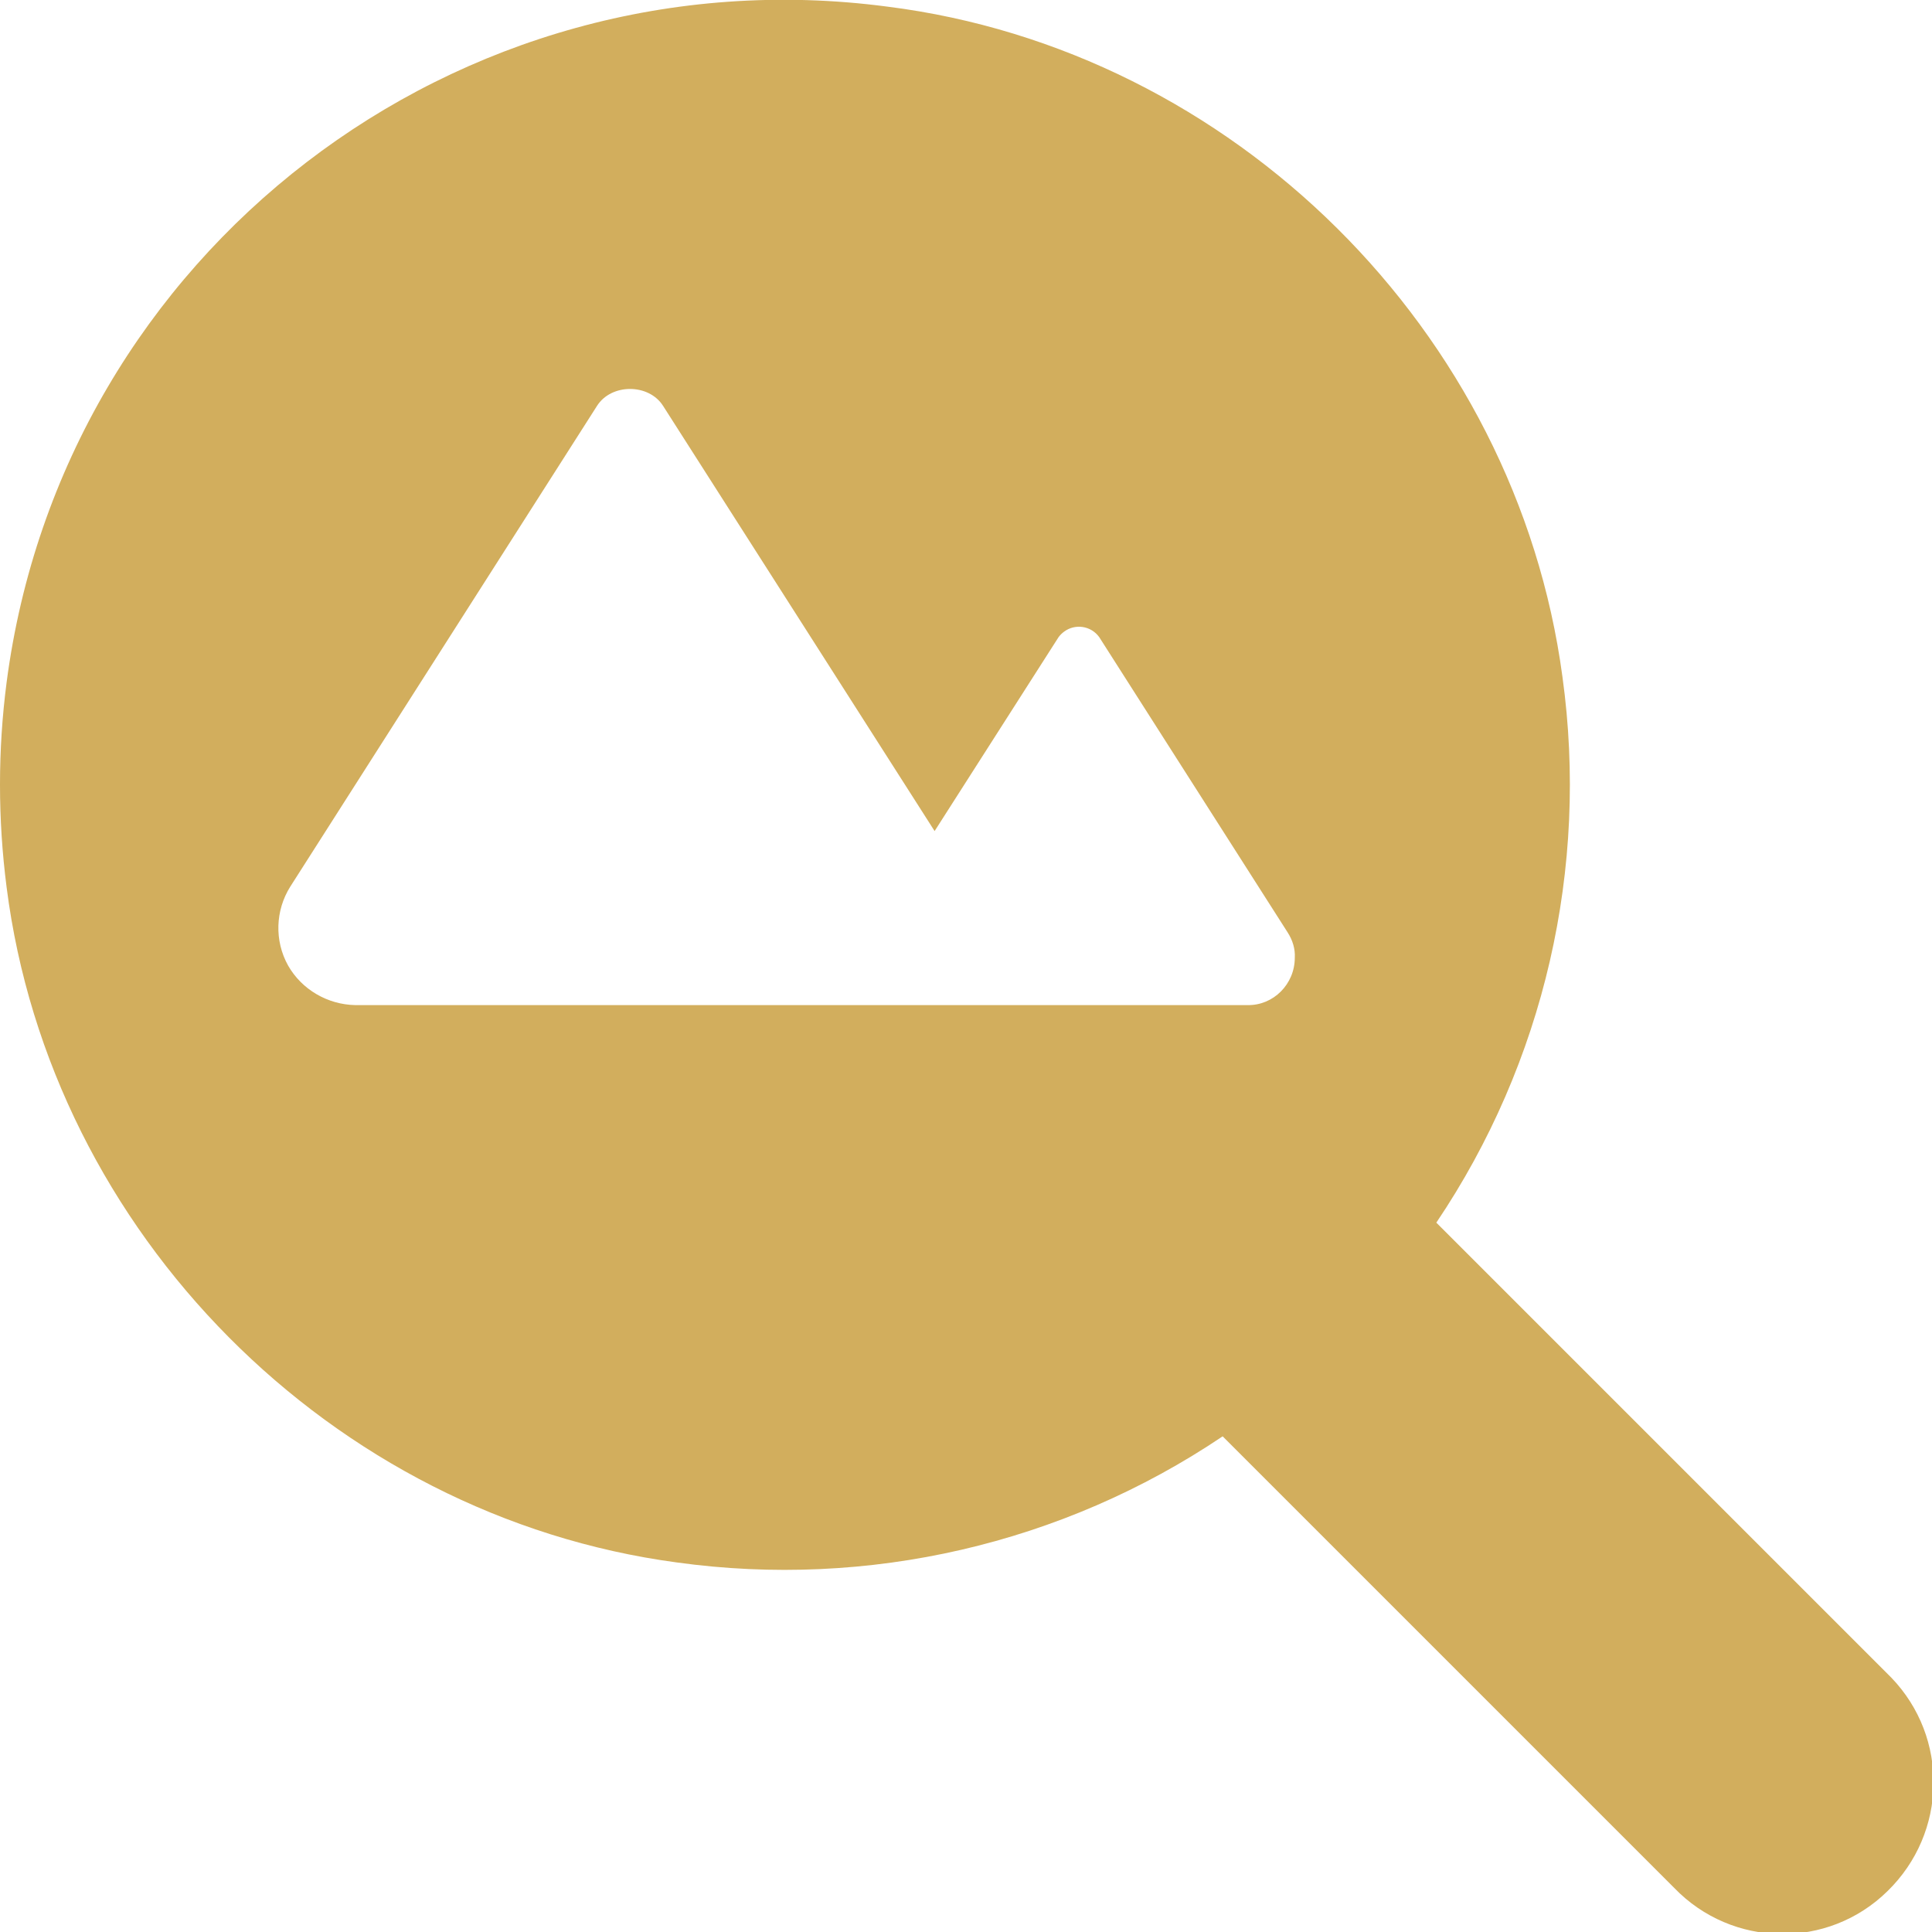 <?xml version="1.0" encoding="UTF-8"?> <!-- Generator: Adobe Illustrator 25.4.1, SVG Export Plug-In . SVG Version: 6.00 Build 0) --> <svg xmlns="http://www.w3.org/2000/svg" xmlns:xlink="http://www.w3.org/1999/xlink" version="1.1" id="Exceptional_Detail" x="0px" y="0px" viewBox="0 0 350.8 350.8" style="enable-background:new 0 0 350.8 350.8;" xml:space="preserve"> <style type="text/css"> .st0{fill:#D2AE5D;} </style> <g> <g> <path class="st0" d="M343.4,304.6c-0.2-0.2-0.4-0.4-0.6-0.6h0l-82-82c19.6-29.1,27.7-64.4,22.9-99.1 C275.3,60.1,223.9,9.1,161.1,1.2C83-9.1,11.4,45.9,1.2,123.9c-1.6,12.3-1.6,24.8,0,37.2c8,62.8,59,114.2,121.7,122.6 c34.7,4.8,70-3.3,99.1-22.9l82,82c10.5,10.9,27.9,11.2,38.7,0.6C353.6,332.8,353.9,315.5,343.4,304.6z M226.5,182.5h-61.2 c-0.1,0-0.2,0-0.4,0c-0.2,0-0.4,0-0.7,0H64.5c-5-0.1-9.7-2.8-12.2-7.2c-2.5-4.5-2.3-10,0.4-14.3l55.7-87.3c2.6-4.1,9.4-4.1,12,0 l49.3,77.2l22.5-35.2c0.3-0.4,0.6-0.7,1-1c2-1.5,4.9-1.1,6.4,1l34.2,53.6h0c0.9,1.4,1.4,3,1.3,4.6 C235.1,178.7,231.2,182.6,226.5,182.5z"></path> </g> </g> </svg> 